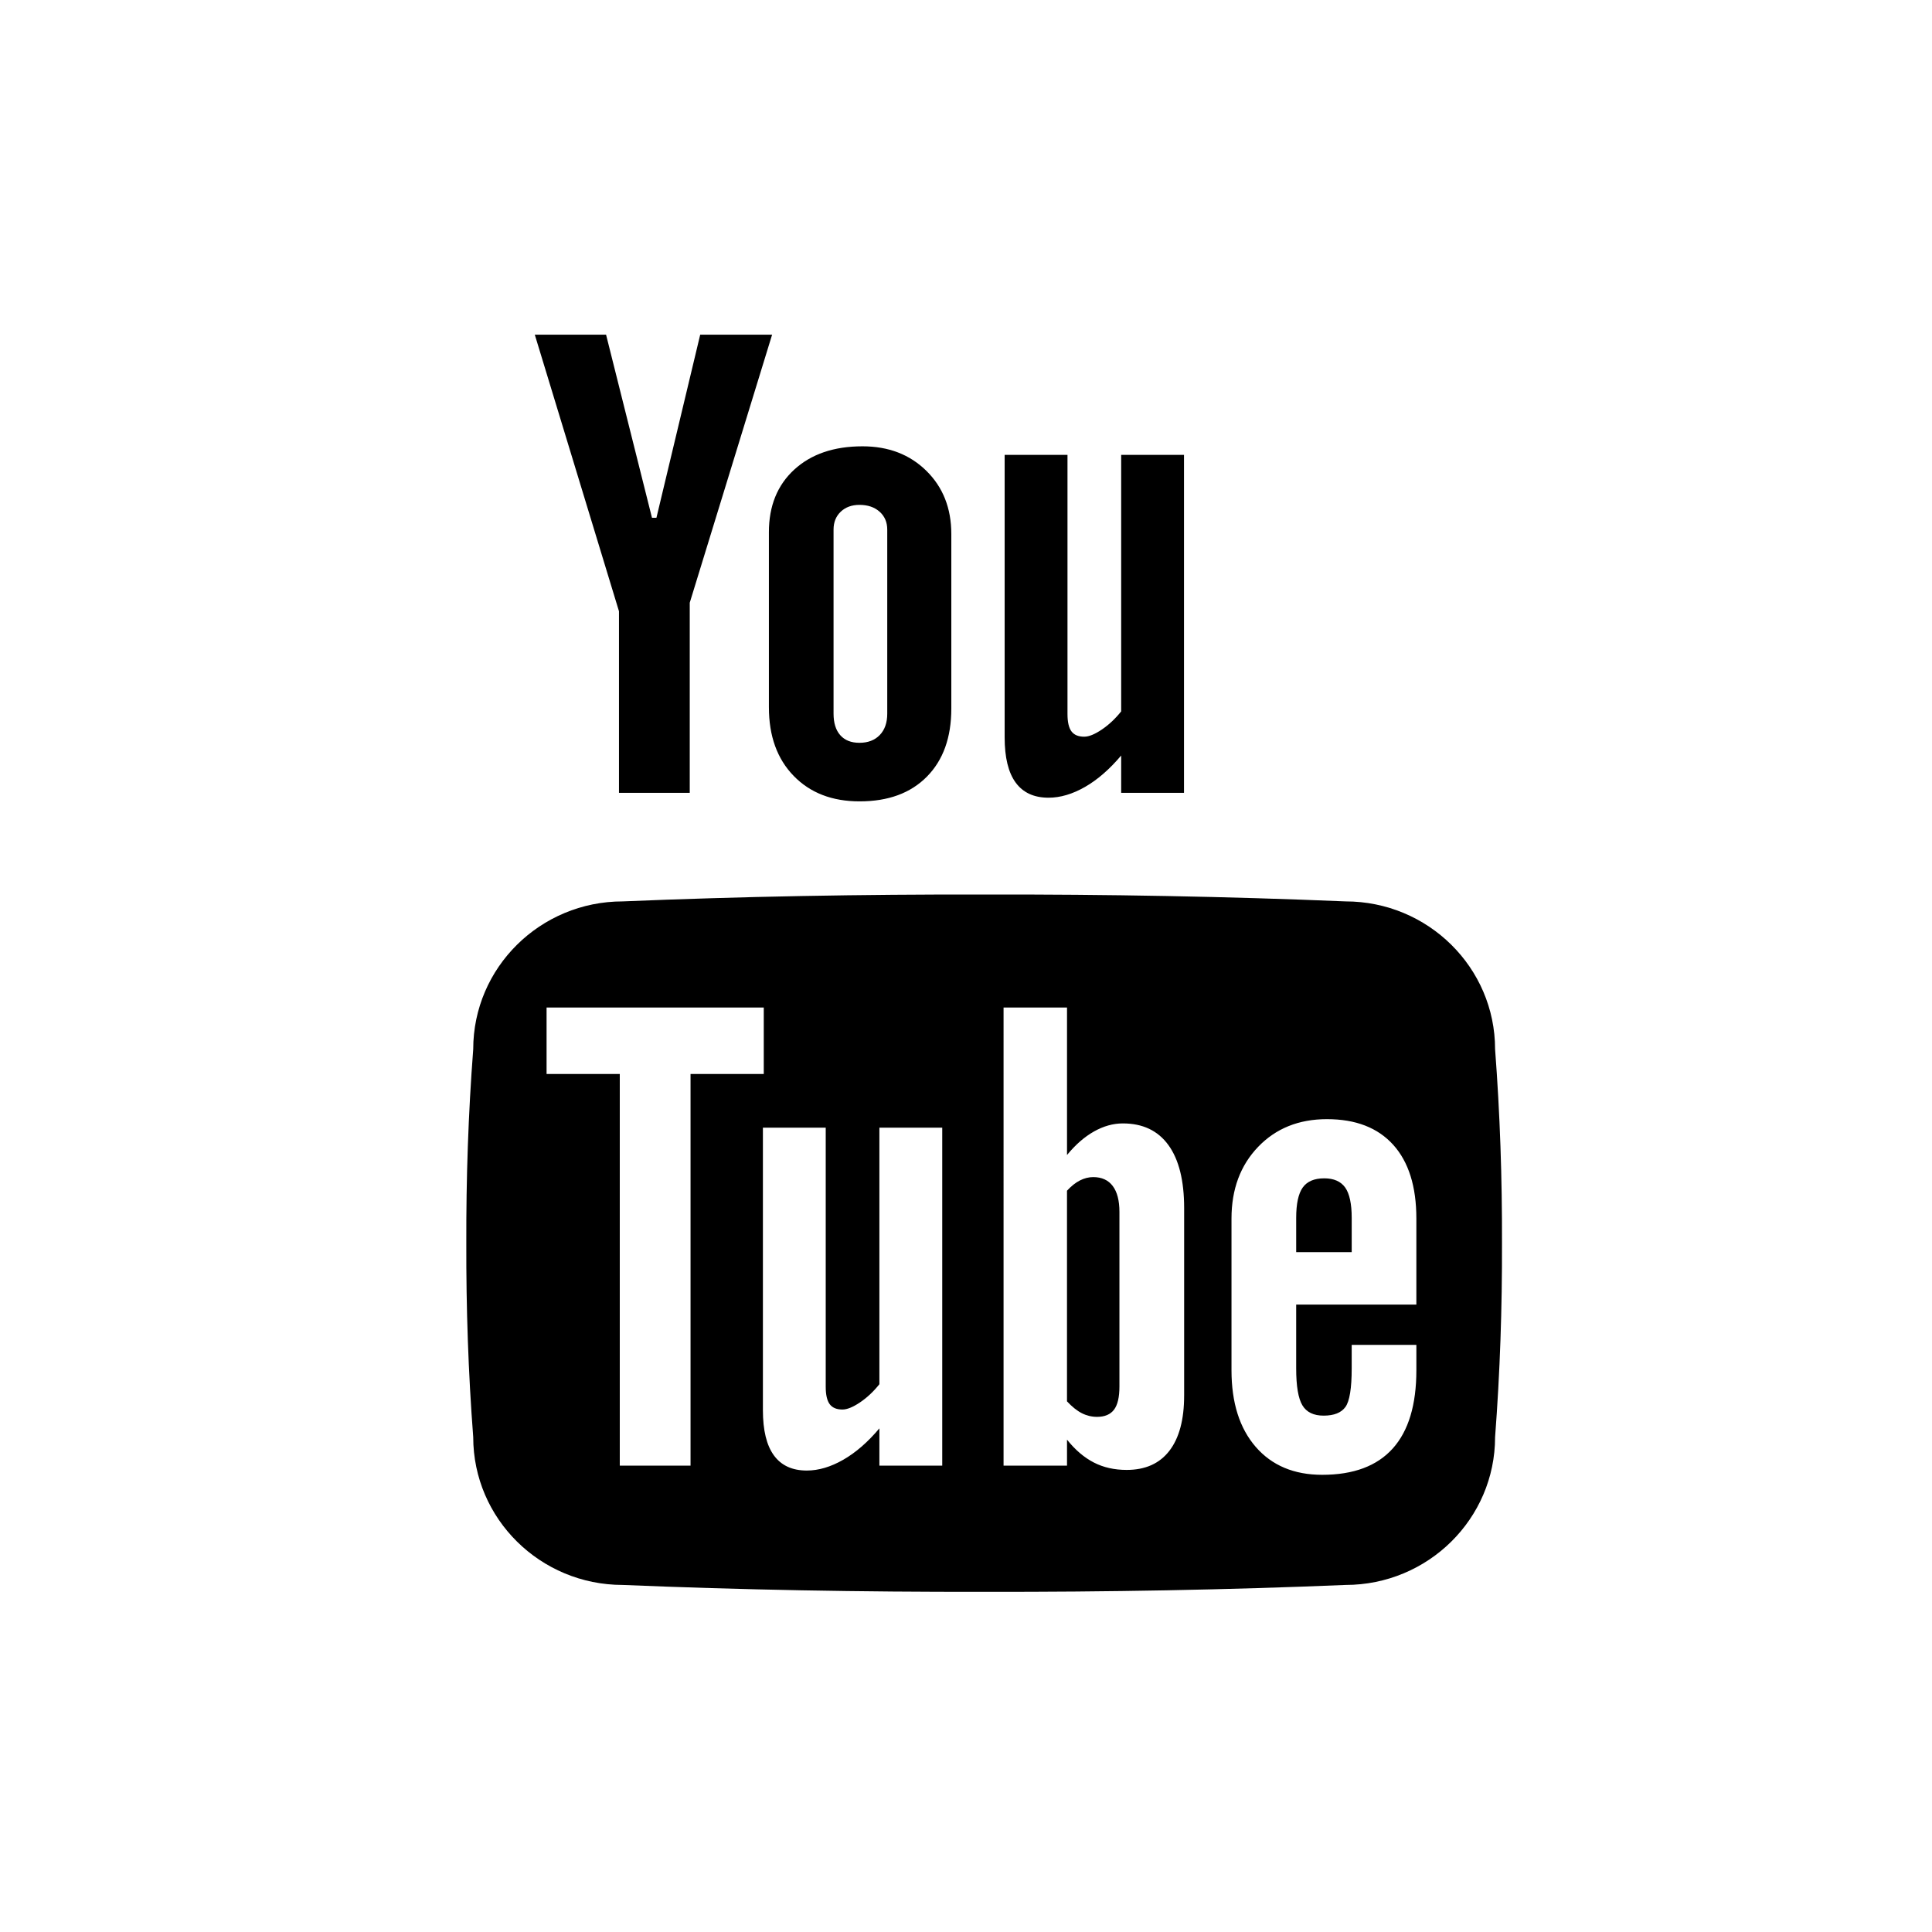<?xml version="1.0" ?><!DOCTYPE svg  PUBLIC '-//W3C//DTD SVG 1.1//EN'  'http://www.w3.org/Graphics/SVG/1.1/DTD/svg11.dtd'><svg enable-background="new 0 0 512 512" height="512px" id="twitter" version="1.1" viewBox="0 0 512 512" width="512px" xml:space="preserve" xmlns="http://www.w3.org/2000/svg" xmlns:xlink="http://www.w3.org/1999/xlink"><path d="M203.768,187.449c0,7.609,2.188,13.665,6.559,18.166c4.366,4.503,10.195,6.755,17.484,6.755  c7.566,0,13.508-2.181,17.818-6.544c4.316-4.361,6.479-10.377,6.479-18.046v-46.256c0-6.827-2.199-12.408-6.603-16.742  c-4.397-4.334-10.041-6.504-16.935-6.504c-7.569,0-13.597,2.058-18.08,6.168c-4.482,4.112-6.723,9.635-6.723,16.571V187.449  L203.768,187.449z M220.9,140.346c0-1.957,0.642-3.539,1.908-4.742c1.272-1.201,2.926-1.806,4.955-1.806  c2.203,0,3.984,0.604,5.334,1.806c1.353,1.203,2.033,2.785,2.033,4.742v48.779c0,2.41-0.662,4.296-1.986,5.669  c-1.327,1.372-3.126,2.058-5.381,2.058c-2.204,0-3.893-0.67-5.08-2.014c-1.191-1.344-1.782-3.247-1.782-5.713L220.9,140.346  L220.9,140.346z M164.037,210.107h18.754v-50.379l21.827-71.037h-19.056l-11.602,48.531h-1.177l-12.169-48.531h-18.889  l22.311,73.304V210.107z M277.88,211.4c3.116,0,6.337-0.955,9.66-2.854c3.317-1.905,6.509-4.685,9.582-8.325v9.887h16.649v-89.565  h-16.649v67.985c-1.565,1.957-3.28,3.563-5.147,4.821c-1.869,1.259-3.418,1.883-4.644,1.883c-1.565,0-2.69-0.474-3.392-1.423  s-1.043-2.484-1.043-4.609v-68.658h-16.654v74.86c0,5.333,0.973,9.334,2.927,11.999C271.121,210.068,274.023,211.4,277.88,211.4z   M396.213,278.057c0-21.629-17.756-39.178-39.639-39.178c-31.224-1.306-63.174-1.883-95.765-1.822  c-32.587-0.061-64.54,0.518-95.765,1.822c-21.883,0-39.635,17.549-39.635,39.178c-1.312,17.131-1.883,34.264-1.832,51.395  c-0.051,17.13,0.519,34.262,1.832,51.393c0,21.629,17.752,39.182,39.635,39.182c31.225,1.305,63.178,1.881,95.765,1.82  c32.591,0.061,64.541-0.518,95.765-1.82c21.883,0,39.639-17.552,39.639-39.182c1.309-17.131,1.879-34.263,1.83-51.393  C398.092,312.318,397.521,295.188,396.213,278.057z M183,388.413h-18.752V284.622h-19.4V267h57.558v17.622H183V388.413z   M249.703,388.413h-16.654v-9.885c-3.062,3.644-6.252,6.421-9.58,8.324c-3.319,1.903-6.539,2.856-9.664,2.856  c-3.85,0-6.75-1.332-8.701-3.998c-1.951-2.67-2.926-6.668-2.926-11.998v-74.864h16.648v68.657c0,2.127,0.35,3.661,1.048,4.609  c0.696,0.949,1.825,1.426,3.386,1.426c1.23,0,2.772-0.625,4.646-1.886c1.863-1.258,3.585-2.864,5.143-4.823v-67.984h16.654V388.413z   M313.807,369.857c0,6.367-1.309,11.242-3.91,14.621c-2.608,3.383-6.379,5.066-11.315,5.066c-3.254,0-6.153-0.65-8.705-1.963  c-2.554-1.309-4.922-3.324-7.108-6.055v6.885h-16.814V267h16.814v39.088c2.242-2.732,4.623-4.811,7.146-6.234  c2.528-1.422,5.077-2.137,7.657-2.137c5.271,0,9.299,1.916,12.07,5.74c2.775,3.825,4.168,9.396,4.168,16.71v49.69H313.807z   M375.355,345.732h-31.854v16.895c0,4.71,0.551,7.977,1.649,9.799c1.095,1.826,2.972,2.732,5.623,2.732  c2.758,0,4.689-0.771,5.791-2.312c1.099-1.539,1.65-4.949,1.65-10.219v-6.225h17.139v6.729c0,9.18-2.088,16.092-6.262,20.736  c-4.176,4.646-10.402,6.973-18.701,6.973c-7.449,0-13.318-2.463-17.6-7.388c-4.279-4.926-6.431-11.701-6.431-20.321v-40.199  c0-7.777,2.358-14.108,7.062-19.006c4.701-4.894,10.78-7.338,18.231-7.338c7.621,0,13.47,2.265,17.565,6.795  c4.084,4.531,6.133,11.045,6.133,19.549v22.801H375.355z M350.938,312.27c-2.644,0-4.547,0.813-5.703,2.436  c-1.155,1.624-1.732,4.311-1.732,8.059v9.066h14.715v-9.066c0-3.748-0.582-6.435-1.73-8.059  C355.324,313.083,353.477,312.27,350.938,312.27z M289.717,311.945c-1.189,0-2.361,0.295-3.52,0.881  c-1.16,0.588-2.306,1.498-3.433,2.729v55.816c1.354,1.451,2.672,2.504,3.94,3.146c1.271,0.644,2.611,0.966,4.024,0.966  c2.032,0,3.53-0.632,4.49-1.889c0.964-1.26,1.444-3.317,1.444-6.174v-46.244c0-3.021-0.596-5.313-1.781-6.881  C293.699,312.73,291.975,311.945,289.717,311.945z"/></svg>